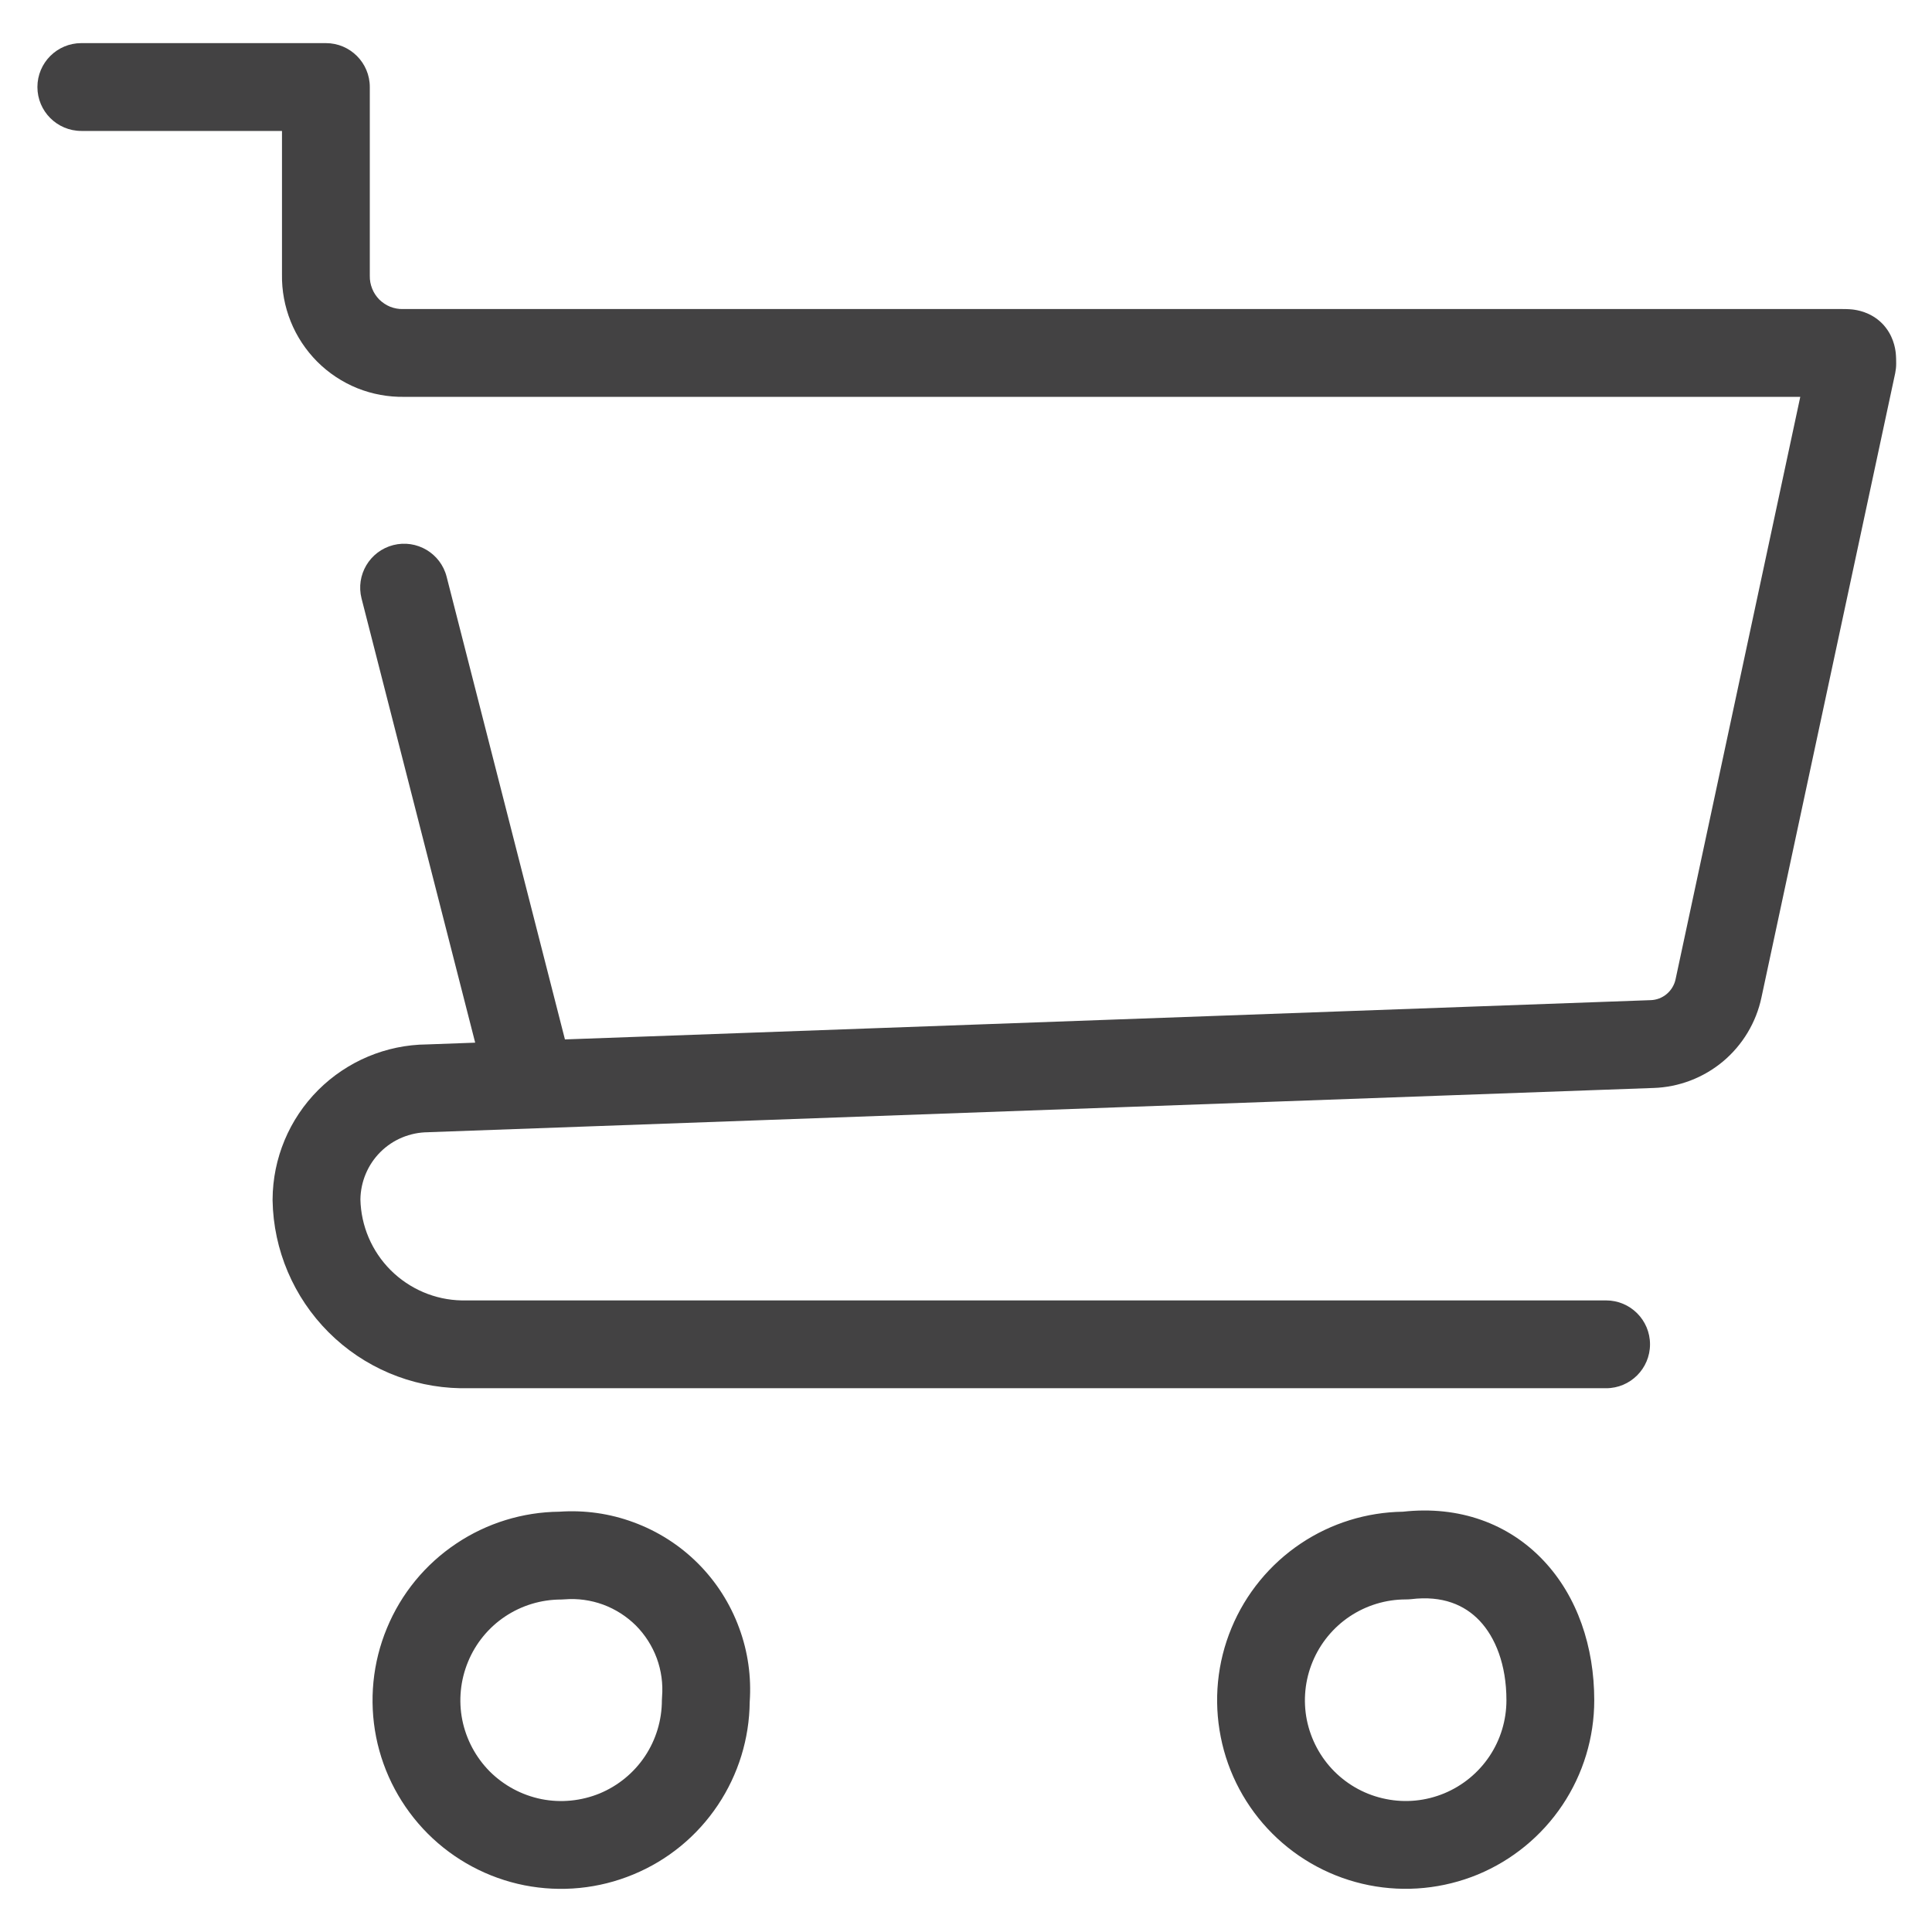 <svg width="22" height="22" viewBox="0 0 22 22" fill="none" xmlns="http://www.w3.org/2000/svg">
<path fill-rule="evenodd" clip-rule="evenodd" d="M0.426 0.991C0.426 0.715 0.65 0.491 0.926 0.491H3.711C3.987 0.491 4.211 0.715 4.211 0.991V3.141C4.21 3.191 4.219 3.24 4.238 3.287C4.256 3.333 4.284 3.375 4.319 3.411C4.355 3.446 4.397 3.474 4.443 3.493C4.49 3.511 4.54 3.521 4.59 3.519L4.6 3.519L20.967 3.519L20.973 3.519C20.996 3.519 21.047 3.519 21.094 3.524C21.142 3.53 21.298 3.55 21.43 3.681C21.561 3.813 21.581 3.969 21.587 4.017C21.592 4.064 21.592 4.115 21.592 4.138L21.592 4.144C21.592 4.179 21.588 4.214 21.581 4.249L20.058 11.358C19.998 11.643 19.843 11.9 19.62 12.087C19.397 12.273 19.118 12.38 18.827 12.389L18.825 12.389L4.891 12.892L4.875 12.893C4.671 12.894 4.475 12.975 4.331 13.119C4.188 13.262 4.107 13.456 4.104 13.658C4.111 13.961 4.234 14.249 4.449 14.464C4.664 14.678 4.953 14.802 5.256 14.808H18.289C18.565 14.808 18.789 15.032 18.789 15.308C18.789 15.584 18.565 15.808 18.289 15.808H5.243C4.679 15.798 4.141 15.57 3.742 15.171C3.343 14.772 3.114 14.234 3.104 13.67L3.104 13.659C3.106 13.191 3.293 12.743 3.624 12.412C3.953 12.084 4.397 11.897 4.862 11.893L5.411 11.873L4.117 6.815C4.049 6.548 4.21 6.276 4.478 6.207C4.745 6.139 5.018 6.3 5.086 6.568L6.433 11.836L18.792 11.389L18.795 11.389C18.862 11.387 18.927 11.363 18.979 11.319C19.03 11.276 19.066 11.217 19.08 11.151L20.5 4.519H4.604C4.422 4.522 4.24 4.489 4.07 4.421C3.899 4.352 3.743 4.249 3.612 4.118C3.482 3.987 3.379 3.832 3.31 3.66C3.242 3.49 3.208 3.309 3.211 3.126V1.491H0.926C0.65 1.491 0.426 1.267 0.426 0.991ZM16.068 18.21C16.427 18.166 16.678 18.276 16.848 18.455C17.027 18.644 17.154 18.954 17.154 19.361C17.154 19.588 17.087 19.81 16.961 19.998C16.835 20.187 16.655 20.334 16.446 20.421C16.236 20.508 16.006 20.531 15.783 20.486C15.56 20.442 15.356 20.333 15.195 20.172C15.035 20.012 14.926 19.807 14.881 19.585C14.837 19.362 14.86 19.131 14.947 18.922C15.034 18.712 15.181 18.533 15.369 18.407C15.558 18.281 15.78 18.213 16.007 18.213C16.027 18.213 16.047 18.212 16.068 18.21ZM18.154 19.361C18.154 18.755 17.964 18.179 17.573 17.767C17.178 17.35 16.617 17.143 15.976 17.214C15.562 17.22 15.158 17.345 14.814 17.575C14.461 17.811 14.185 18.147 14.023 18.539C13.86 18.931 13.818 19.363 13.901 19.78C13.983 20.196 14.188 20.579 14.488 20.879C14.789 21.18 15.171 21.384 15.588 21.467C16.004 21.55 16.436 21.507 16.829 21.345C17.221 21.182 17.556 20.907 17.792 20.554C18.028 20.201 18.154 19.786 18.154 19.361ZM6.43 18.212C6.579 18.2 6.728 18.221 6.868 18.272C7.008 18.324 7.135 18.405 7.241 18.51C7.346 18.616 7.427 18.743 7.479 18.883C7.53 19.023 7.551 19.172 7.539 19.321C7.538 19.334 7.537 19.348 7.537 19.361C7.537 19.588 7.47 19.81 7.344 19.999C7.218 20.188 7.038 20.335 6.829 20.422C6.619 20.508 6.388 20.531 6.166 20.487C5.943 20.442 5.739 20.333 5.578 20.173C5.418 20.012 5.309 19.808 5.264 19.585C5.22 19.363 5.243 19.132 5.33 18.922C5.416 18.713 5.563 18.533 5.752 18.407C5.941 18.281 6.163 18.214 6.39 18.214C6.403 18.214 6.417 18.213 6.43 18.212ZM7.213 17.334C6.943 17.234 6.656 17.194 6.369 17.214C5.952 17.218 5.544 17.344 5.197 17.576C4.843 17.812 4.568 18.147 4.406 18.54C4.243 18.932 4.201 19.364 4.283 19.78C4.366 20.197 4.571 20.579 4.871 20.88C5.171 21.18 5.554 21.385 5.971 21.468C6.387 21.55 6.819 21.508 7.211 21.345C7.604 21.183 7.939 20.908 8.175 20.554C8.407 20.207 8.533 19.799 8.537 19.381C8.557 19.095 8.517 18.808 8.417 18.538C8.316 18.262 8.156 18.011 7.948 17.803C7.74 17.595 7.489 17.435 7.213 17.334Z" fill="#434243"/>
</svg>

